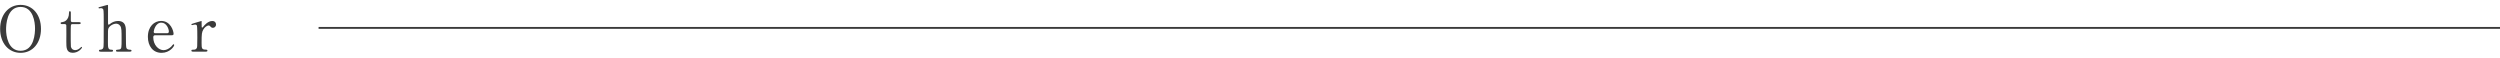 <?xml version="1.0" encoding="UTF-8"?>
<svg id="_レイヤー_1" data-name="レイヤー 1" xmlns="http://www.w3.org/2000/svg" viewBox="0 0 999.27 23.01">
  <defs>
    <style>
      .cls-1 {
        fill: none;
        stroke: #3a3a3a;
        stroke-miterlimit: 10;
        stroke-width: .75px;
      }

      .cls-2 {
        fill: #3a3a3a;
      }
    </style>
  </defs>
  <g>
    <path class="cls-2" d="M8.23,21.12C3.4,21.12,.05,17.17,.05,11.55S3.38,1.95,8.23,1.95s8.15,3.95,8.15,9.6-3.32,9.57-8.15,9.57Zm5.77-9.8c0-2.3-.65-8.55-5.77-8.55C2.63,2.78,2.43,10.13,2.43,11.78c0,2.4,.72,8.52,5.8,8.52,5.57,0,5.77-7.27,5.77-8.97Z"/>
    <path class="cls-2" d="M24.91,9.65c-.27,0-.67,0-.67-.4,0-.32,.12-.35,.85-.45,.4-.05,2.5-.55,2.5-3.75,0-.23,0-.57,.32-.57,.4,0,.4,.38,.4,.52v3.22c0,.22,.08,.62,.62,.62h2.65c.25,0,.7,.05,.7,.4,0,.15-.15,.4-.67,.4h-2.67c-.08,0-.45,.02-.57,.32-.1,.27-.1,3.07-.1,3.57,0,.75,0,4.75,.07,5.1,.33,1.4,1.47,1.4,1.72,1.4,.52,0,1.12-.2,1.67-.62,.15-.1,.72-.68,.9-.68,.1,0,.15,.1,.15,.2,0,.45-1.55,2.17-3.65,2.17-2.62,0-2.62-1.97-2.62-4.5,0-.08,.05-5.5,0-6.35,0-.12-.02-.62-.62-.62h-.97Z"/>
    <path class="cls-2" d="M40.22,20.65c-.2,0-.67,0-.67-.4s.4-.4,.62-.4c.85-.02,1.07-.62,1.12-.75,.17-.5,.17-1.57,.17-11.25,0-.75,0-3.55-.15-4-.08-.17-.32-.6-.95-.6-.1,0-.62,.1-.73,.1-.12,0-.25-.1-.25-.25,0-.17,.15-.22,.45-.3,.35-.1,3-.85,3.12-.85,.1,0,.23,.07,.23,.27,.02,.17,0,5.72,0,6.8,0,.52,0,.85,.27,.85,.17,0,.88-.57,1.02-.67,.38-.25,1.4-.82,2.7-.82,1.72,0,2.57,.85,2.87,1.82,.3,.97,.3,1.07,.3,5.47,0,.75,0,3,.17,3.45,.05,.15,.33,.72,1.12,.72,.47,0,.95,0,.95,.43,0,.35-.45,.38-.75,.38h-4.8c-.23,0-.67,0-.67-.4,0-.15,.1-.3,.27-.35,.15-.05,1.02-.08,1.2-.15,.77-.3,.77-.65,.77-4.25,0-3.17,0-4.32-.52-5.12-.52-.82-1.32-.92-1.65-.92-1.23,0-2.8,.97-3.12,2-.15,.48-.17,.52-.17,5.3,0,2.12,0,3.1,1.3,3.1,.35,0,.75,0,.75,.43,0,.38-.45,.38-.72,.38h-4.27Z"/>
    <path class="cls-2" d="M62.06,14.1c-.32,0-.8,0-.8,.8,0,3.05,2.07,5.15,4.15,5.15,1.15,0,2.25-.68,3.02-1.4,.15-.12,.72-.97,.95-.97,.12,0,.25,.12,.25,.32,0,.55-1.75,3.12-5.05,3.12-3.5,0-5.47-2.77-5.47-6.4,0-4.15,2.57-6.35,5.3-6.35,3.87,0,4.97,4.1,4.97,5.15,0,.45-.25,.57-.75,.57h-6.57Zm4.6-.82c.55,0,.83-.12,.83-.73,0-.95-.9-3.5-3-3.5-2.32,0-3.05,3.12-3.05,3.67s.42,.55,.65,.55h4.57Z"/>
    <path class="cls-2" d="M77.15,20.65c-.17,0-.65,0-.65-.4s.25-.4,.95-.4c.3,0,.82-.02,1.15-.55,.23-.35,.27-.65,.27-4.15,0-.8,0-4.45-.15-4.87-.08-.27-.38-.47-.77-.47-.17,0-1.02,.22-1.2,.22-.15,0-.25-.12-.25-.25,0-.2,.12-.22,1.22-.57,.35-.1,2.62-.82,2.75-.82,.07,0,.1,.02,.12,.07v1.1c0,1.32,0,1.47,.25,1.47,.12,0,.17-.05,.52-.5,.2-.27,1.7-2.15,3.52-2.15,.92,0,1.47,.57,1.47,1.42s-.65,1.32-1.25,1.32c-.52,0-.77-.28-.98-.52-.15-.15-.37-.43-.72-.43-.62,0-1.65,.75-2.12,1.62-.6,1.07-.7,1.65-.7,5.35,0,2.28,.07,2.7,1.82,2.7,.2,0,.52,.08,.52,.4,0,.4-.45,.4-.65,.4h-5.15Z"/>
  </g>
  <line class="cls-1" x1="127.34" y1="11.15" x2="999.59" y2="11.15"/>
</svg>